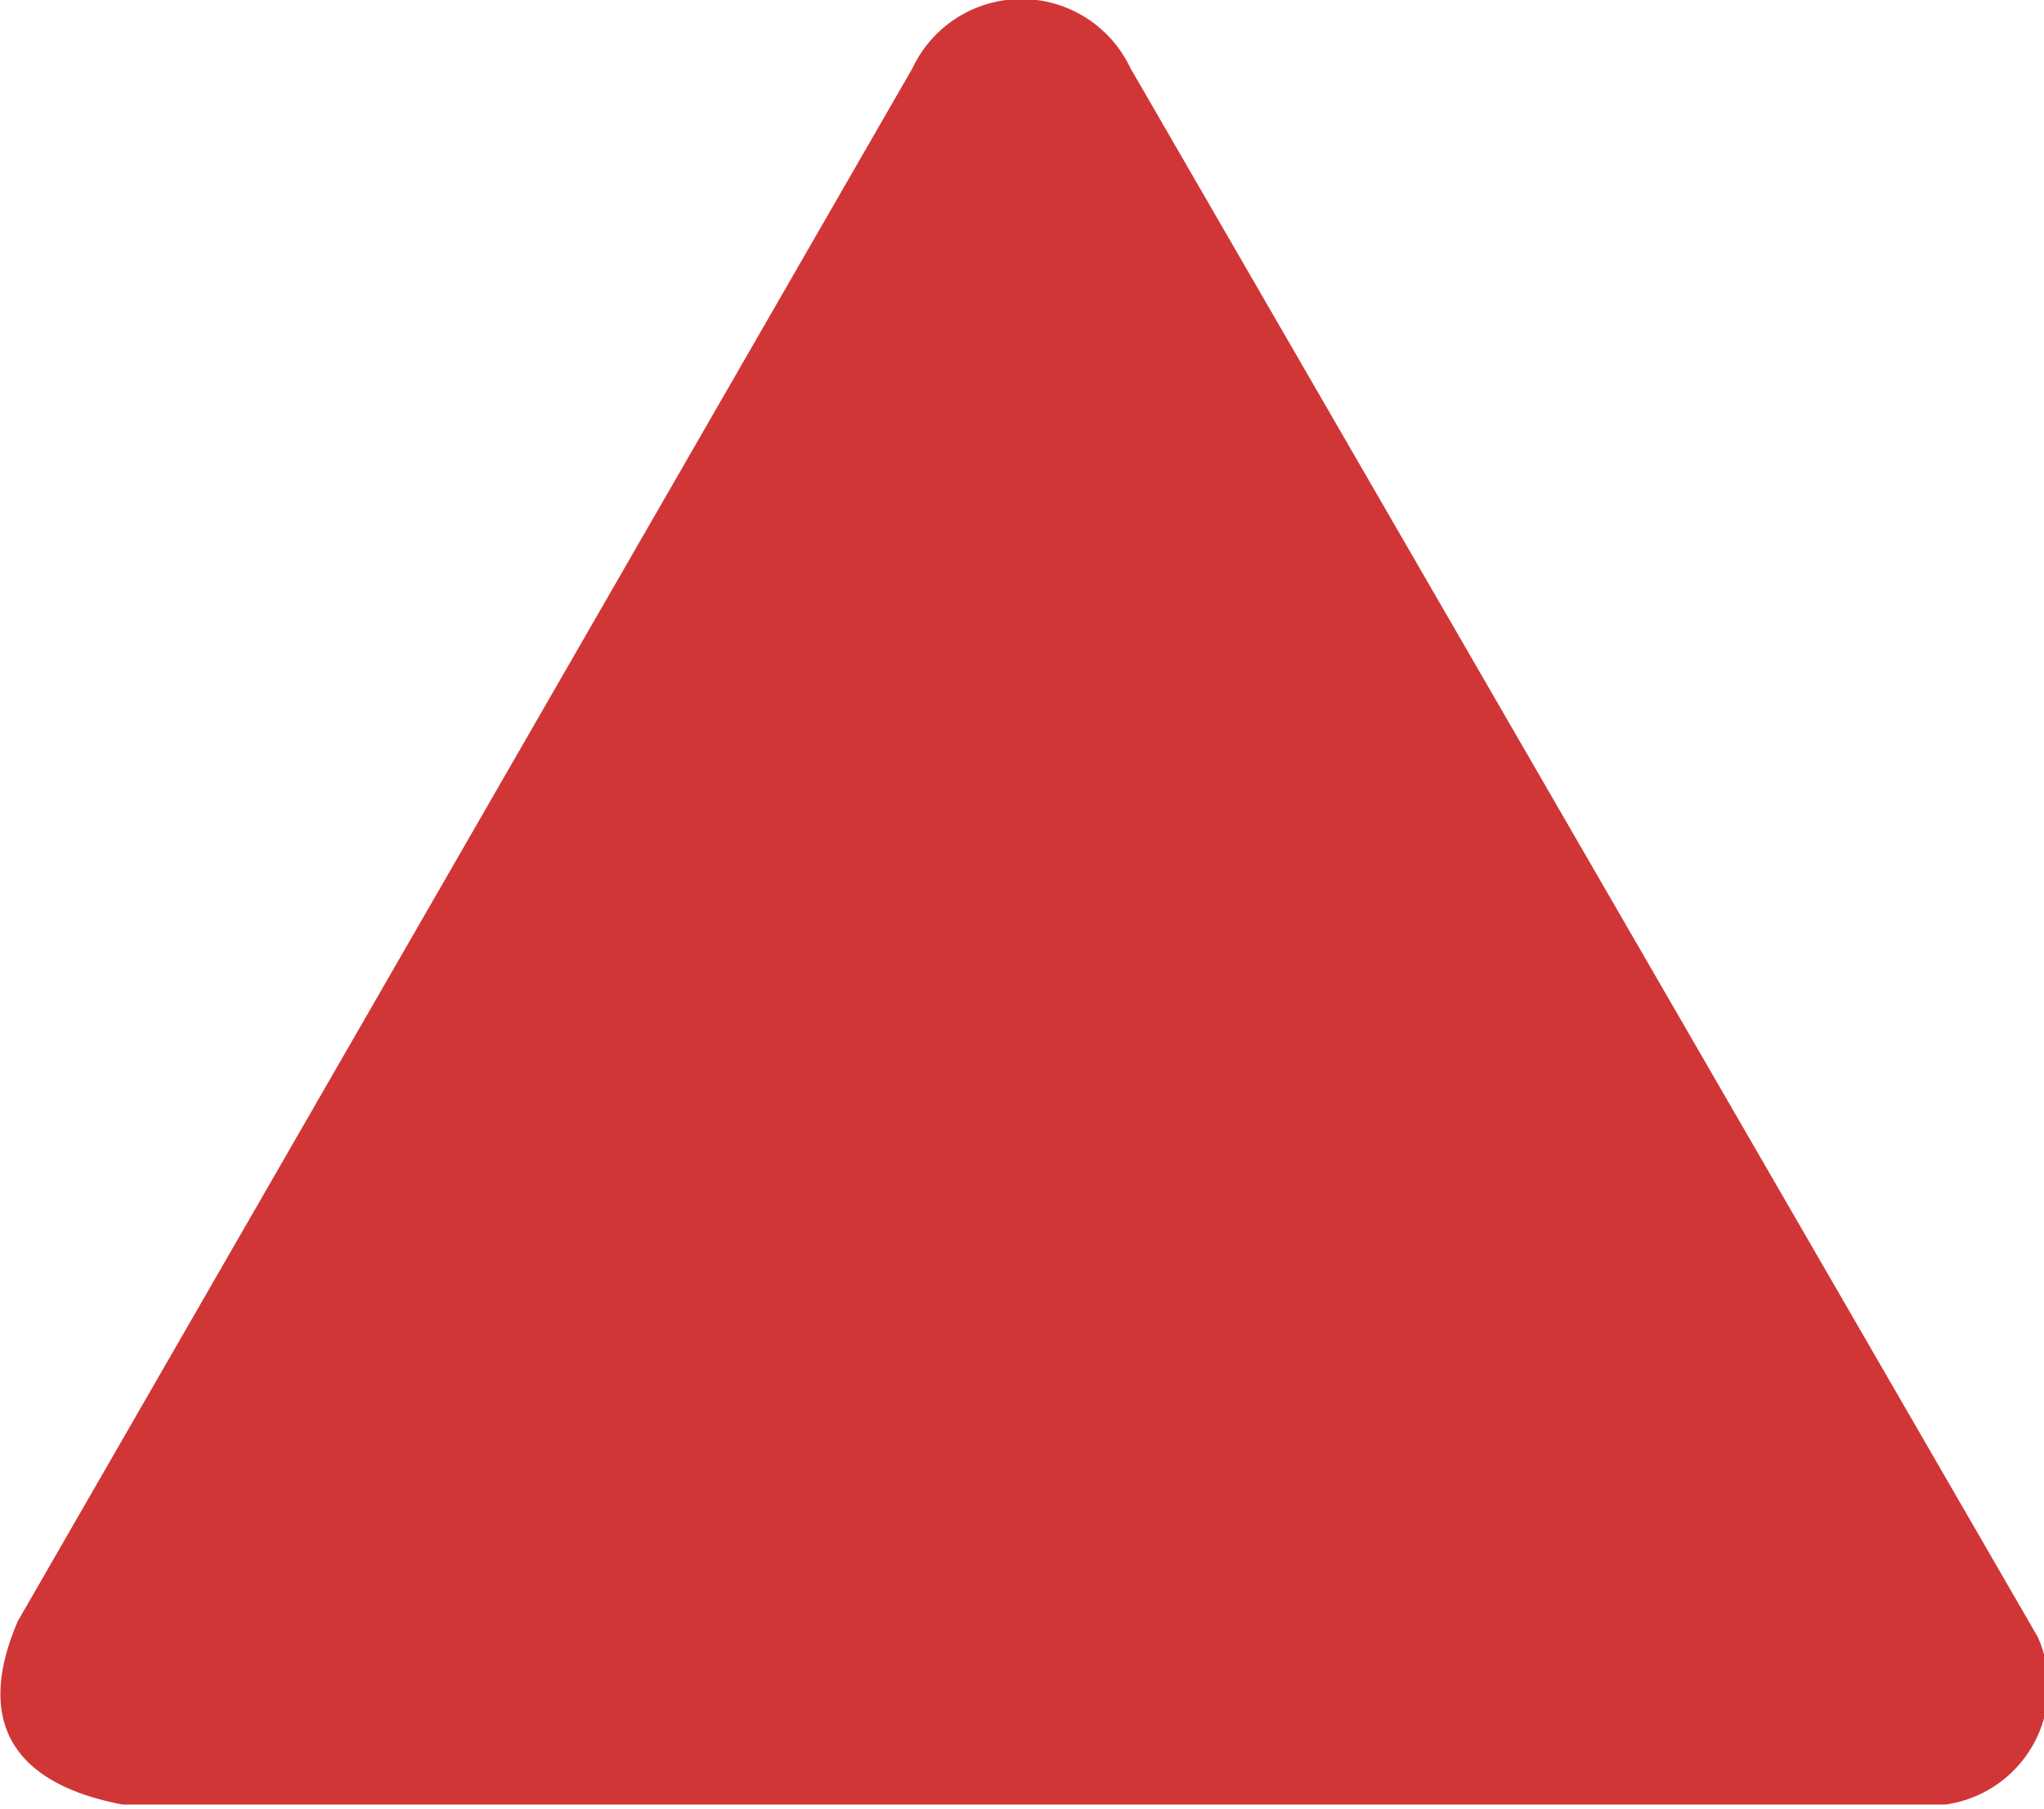 <svg xmlns="http://www.w3.org/2000/svg" width="19.51" height="17.26" viewBox="0 0 19.51 17.26">
  <defs>
    <style>
      .cls-1 {
        fill: #d13636;
        fill-rule: evenodd;
      }
    </style>
  </defs>
  <title>trougao-crveni</title>
  <g id="Layer_2" data-name="Layer 2">
    <g id="Layer_1-2" data-name="Layer 1">
      <path class="cls-1" d="M10.79.65a1.15,1.15,0,0,0-2.08,0L.17,15.47c-.43,1,0,1.56,1,1.75l17.4,0a1.14,1.14,0,0,0,.88-1.6Z"/>
    </g>
  </g>
</svg>
